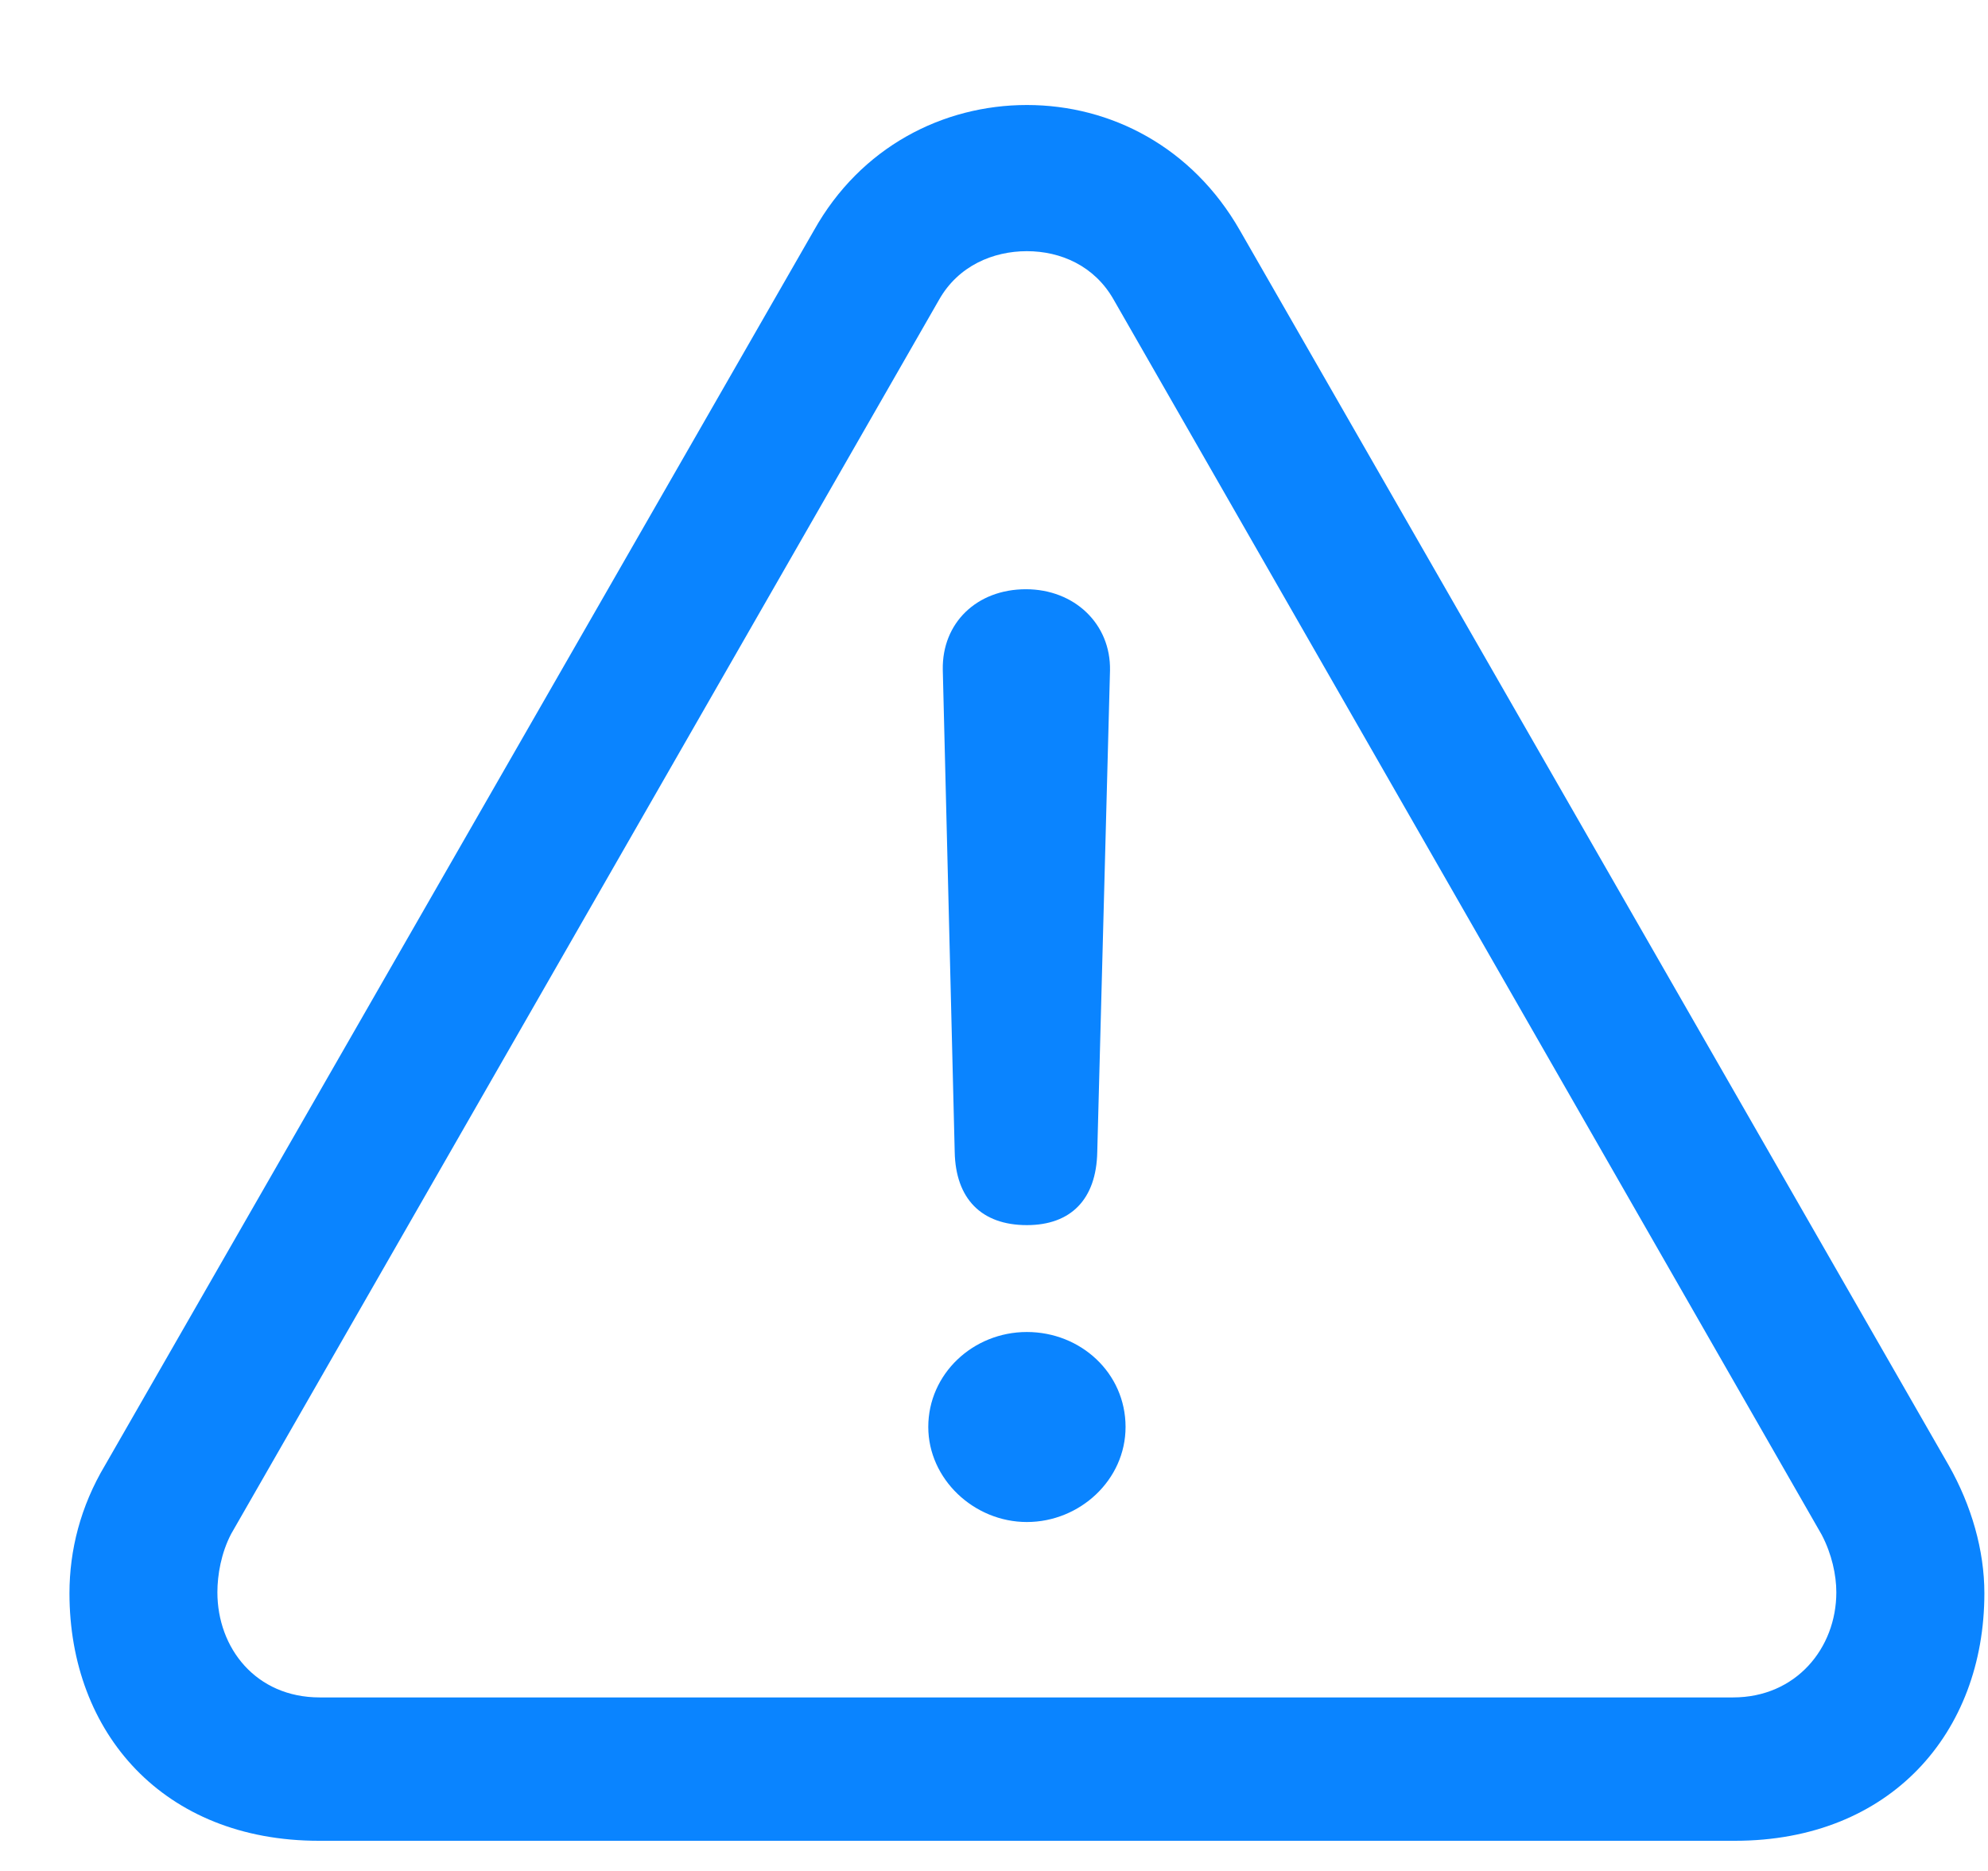 <svg width="17" height="16" viewBox="0 0 17 16" fill="none" xmlns="http://www.w3.org/2000/svg">
<path d="M2.727 15.742C1.398 15.742 0.594 14.82 0.594 13.625C0.594 13.258 0.688 12.883 0.898 12.531L6.961 1.969C7.359 1.258 8.062 0.898 8.781 0.898C9.5 0.898 10.195 1.258 10.602 1.969L16.664 12.531C16.859 12.875 16.969 13.258 16.969 13.625C16.969 14.82 16.164 15.742 14.836 15.742H2.727ZM2.734 14.516H14.82C15.359 14.516 15.703 14.094 15.703 13.617C15.703 13.469 15.664 13.289 15.578 13.125L9.523 2.562C9.359 2.273 9.07 2.148 8.781 2.148C8.492 2.148 8.195 2.273 8.031 2.562L1.977 13.117C1.891 13.281 1.859 13.469 1.859 13.617C1.859 14.094 2.188 14.516 2.734 14.516ZM8.781 10.477C8.391 10.477 8.172 10.25 8.164 9.852L8.062 5.727C8.055 5.328 8.352 5.039 8.773 5.039C9.188 5.039 9.5 5.336 9.492 5.734L9.383 9.852C9.375 10.258 9.156 10.477 8.781 10.477ZM8.781 13.016C8.328 13.016 7.938 12.648 7.938 12.203C7.938 11.75 8.32 11.391 8.781 11.391C9.242 11.391 9.625 11.742 9.625 12.203C9.625 12.656 9.234 13.016 8.781 13.016Z" fill="#0A84FF"/>
</svg>
